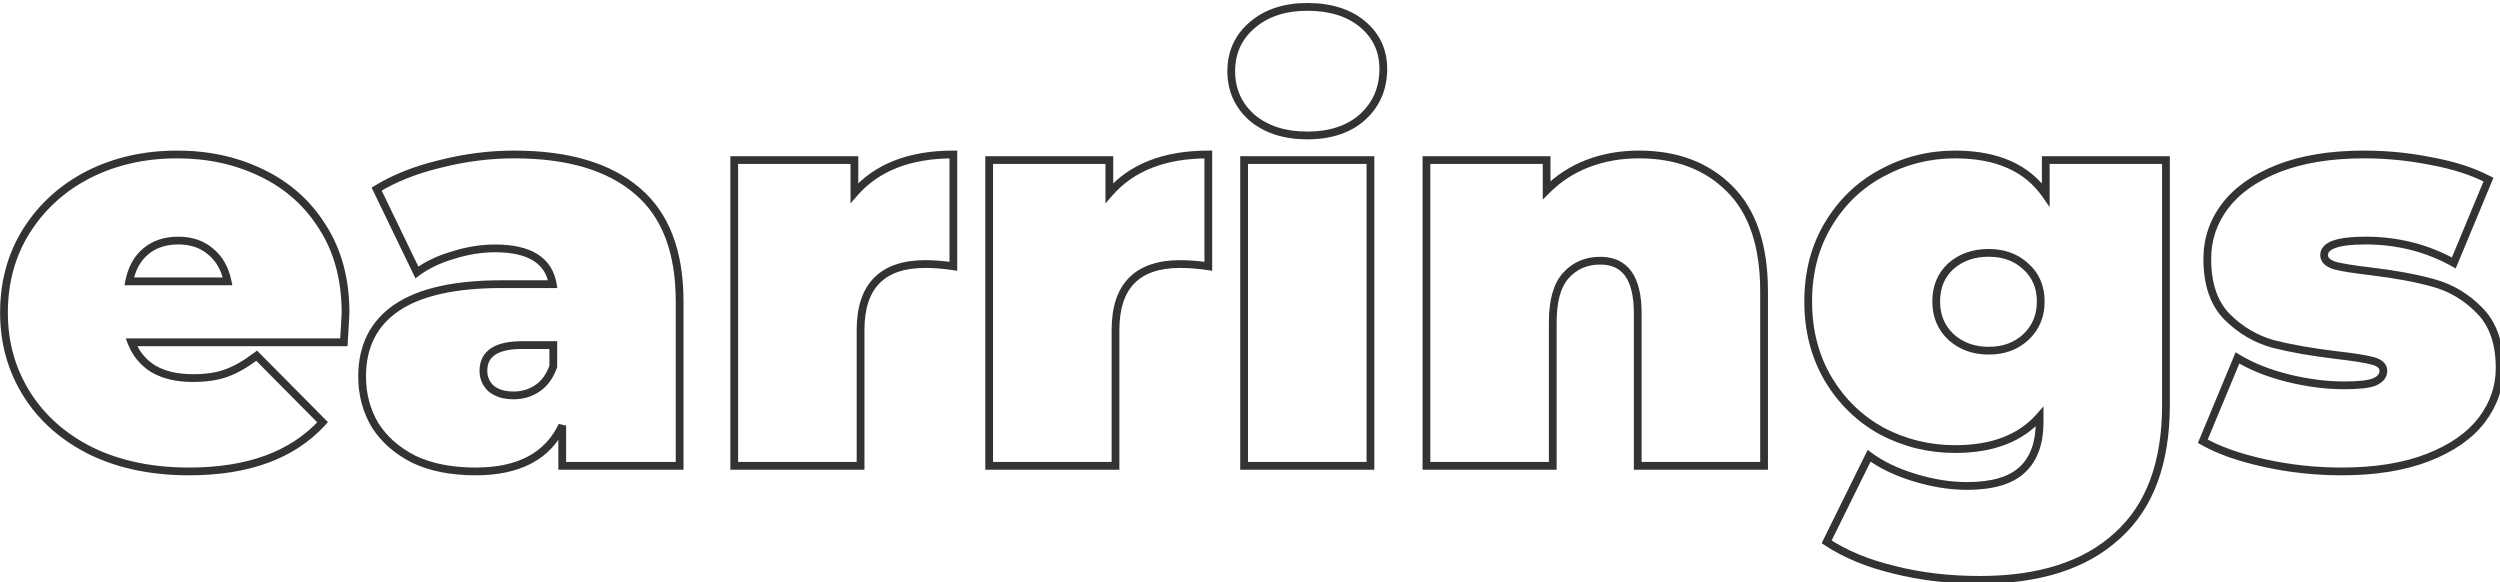 <?xml version="1.0" encoding="UTF-8"?> <svg xmlns="http://www.w3.org/2000/svg" width="322" height="75" viewBox="0 0 322 75" fill="none"> <path d="M44.288 44.088V44.588H44.758L44.787 44.119L44.288 44.088ZM16.928 44.088V43.588H16.198L16.462 44.269L16.928 44.088ZM19.808 47.544L19.548 47.971L19.56 47.978L19.808 47.544ZM29.168 48.048L28.999 47.578L28.992 47.58L29.168 48.048ZM33.056 45.816L33.411 45.464L33.103 45.153L32.754 45.418L33.056 45.816ZM41.552 54.384L41.922 54.72L42.241 54.369L41.907 54.032L41.552 54.384ZM11.816 58.128L11.595 58.576L11.6 58.579L11.816 58.128ZM3.464 50.784L3.887 50.517L3.464 50.784ZM3.392 29.76L2.969 29.493L2.968 29.495L3.392 29.76ZM11.384 22.488L11.158 22.042L11.155 22.043L11.384 22.488ZM33.704 22.272L33.486 22.722L33.488 22.723L33.704 22.272ZM41.552 29.256L41.128 29.521L41.131 29.526L41.552 29.256ZM18.8 32.352L19.118 32.737L18.8 32.352ZM16.64 36.24L16.15 36.142L16.03 36.74H16.64V36.24ZM29.312 36.24V36.74H29.925L29.802 36.139L29.312 36.24ZM27.152 32.424L26.824 32.801L26.834 32.809L27.152 32.424ZM44.004 40.272C44.004 40.492 43.934 41.739 43.789 44.057L44.787 44.119C44.93 41.828 45.004 40.532 45.004 40.272H44.004ZM44.288 43.588H16.928V44.588H44.288V43.588ZM16.462 44.269C17.077 45.858 18.109 47.097 19.549 47.971L20.067 47.117C18.819 46.359 17.931 45.294 17.394 43.907L16.462 44.269ZM19.56 47.978C20.999 48.8 22.771 49.196 24.848 49.196V48.196C22.893 48.196 21.305 47.824 20.056 47.11L19.56 47.978ZM24.848 49.196C26.614 49.196 28.118 48.976 29.344 48.516L28.992 47.58C27.914 47.984 26.538 48.196 24.848 48.196V49.196ZM29.337 48.518C30.599 48.064 31.94 47.291 33.358 46.214L32.754 45.418C31.388 46.453 30.137 47.168 28.999 47.578L29.337 48.518ZM32.701 46.168L41.197 54.736L41.907 54.032L33.411 45.464L32.701 46.168ZM41.182 54.048C37.466 58.136 31.885 60.22 24.344 60.22V61.22C32.067 61.22 37.958 59.08 41.922 54.72L41.182 54.048ZM24.344 60.22C19.653 60.22 15.553 59.367 12.032 57.677L11.6 58.579C15.279 60.345 19.531 61.22 24.344 61.22V60.22ZM12.037 57.68C8.512 55.941 5.801 53.552 3.887 50.517L3.041 51.051C5.063 54.256 7.92 56.763 11.595 58.576L12.037 57.68ZM3.887 50.517C1.972 47.481 1.012 44.071 1.012 40.272H0.012C0.012 44.249 1.02 47.846 3.041 51.051L3.887 50.517ZM1.012 40.272C1.012 36.421 1.95 33.011 3.816 30.025L2.968 29.495C0.994 32.653 0.012 36.251 0.012 40.272H1.012ZM3.815 30.027C5.734 26.984 8.33 24.621 11.613 22.933L11.155 22.043C7.718 23.811 4.986 26.296 2.969 29.493L3.815 30.027ZM11.61 22.934C14.941 21.245 18.678 20.396 22.832 20.396V19.396C18.538 19.396 14.643 20.275 11.158 22.042L11.61 22.934ZM22.832 20.396C26.748 20.396 30.296 21.174 33.486 22.722L33.922 21.822C30.584 20.202 26.884 19.396 22.832 19.396V20.396ZM33.488 22.723C36.716 24.267 39.259 26.531 41.128 29.521L41.976 28.991C40.005 25.837 37.316 23.445 33.92 21.821L33.488 22.723ZM41.131 29.526C43.039 32.504 44.004 36.079 44.004 40.272H45.004C45.004 35.921 44.001 32.152 41.973 28.986L41.131 29.526ZM22.976 30.484C21.201 30.484 19.69 30.968 18.482 31.966L19.118 32.737C20.118 31.912 21.391 31.484 22.976 31.484V30.484ZM18.482 31.966C17.272 32.965 16.504 34.372 16.15 36.142L17.13 36.338C17.448 34.748 18.12 33.563 19.118 32.737L18.482 31.966ZM16.64 36.74H29.312V35.74H16.64V36.74ZM29.802 36.139C29.447 34.415 28.676 33.035 27.47 32.038L26.834 32.809C27.836 33.637 28.505 34.801 28.822 36.341L29.802 36.139ZM27.48 32.047C26.272 30.996 24.758 30.484 22.976 30.484V31.484C24.554 31.484 25.824 31.932 26.824 32.801L27.48 32.047ZM82.064 24.576L81.739 24.956L81.742 24.959L82.064 24.576ZM87.536 60V60.5H88.036V60H87.536ZM72.416 60H71.916V60.5H72.416V60ZM72.416 54.816H72.916L71.965 54.601L72.416 54.816ZM53.264 59.136L53.037 59.581L53.049 59.587L53.264 59.136ZM48.296 54.744L47.866 54.998L47.87 55.005L47.874 55.011L48.296 54.744ZM51.104 39.624L50.824 39.21L51.104 39.624ZM71.192 36.6V37.1H71.786L71.685 36.515L71.192 36.6ZM58.376 32.856L58.515 33.336L58.527 33.333L58.376 32.856ZM53.696 35.088L53.246 35.306L53.509 35.849L53.994 35.49L53.696 35.088ZM48.512 24.36L48.25 23.934L47.866 24.171L48.062 24.578L48.512 24.36ZM56.648 21.12L56.766 21.606L56.771 21.605L56.648 21.12ZM69.248 49.992L68.966 49.579L69.248 49.992ZM71.264 47.184L71.737 47.348L71.764 47.268V47.184H71.264ZM71.264 44.448H71.764V43.948H71.264V44.448ZM63.272 50.064L62.932 50.43L62.946 50.443L62.96 50.454L63.272 50.064ZM66.224 20.396C73.069 20.396 78.215 21.941 81.739 24.956L82.389 24.196C78.618 20.971 73.204 19.396 66.224 19.396V20.396ZM81.742 24.959C85.242 27.905 87.036 32.493 87.036 38.832H88.036C88.036 32.307 86.183 27.391 82.386 24.194L81.742 24.959ZM87.036 38.832V60H88.036V38.832H87.036ZM87.536 59.5H72.416V60.5H87.536V59.5ZM72.916 60V54.816H71.916V60H72.916ZM71.965 54.601C70.2 58.312 66.696 60.22 61.256 60.22V61.22C66.953 61.22 70.889 59.192 72.868 55.031L71.965 54.601ZM61.256 60.22C58.191 60.22 55.605 59.701 53.48 58.685L53.049 59.587C55.34 60.683 58.082 61.22 61.256 61.22V60.22ZM53.492 58.691C51.402 57.622 49.818 56.216 48.719 54.477L47.874 55.011C49.079 56.92 50.807 58.442 53.037 59.581L53.492 58.691ZM48.727 54.49C47.671 52.7 47.14 50.7 47.14 48.48H46.14C46.14 50.868 46.714 53.044 47.866 54.998L48.727 54.49ZM47.14 48.48C47.14 44.742 48.559 41.952 51.385 40.038L50.824 39.21C47.698 41.328 46.14 44.442 46.14 48.48H47.14ZM51.385 40.038C54.239 38.105 58.631 37.1 64.64 37.1V36.1C58.554 36.1 53.922 37.111 50.824 39.21L51.385 40.038ZM64.64 37.1H71.192V36.1H64.64V37.1ZM71.685 36.515C71.399 34.85 70.573 33.569 69.206 32.719C67.86 31.883 66.033 31.492 63.776 31.492V32.492C65.936 32.492 67.553 32.869 68.678 33.569C69.784 34.255 70.458 35.278 70.7 36.685L71.685 36.515ZM63.776 31.492C61.946 31.492 60.095 31.789 58.226 32.379L58.527 33.333C60.306 32.771 62.055 32.492 63.776 32.492V31.492ZM58.237 32.376C56.366 32.917 54.75 33.685 53.399 34.686L53.994 35.49C55.235 34.571 56.739 33.851 58.515 33.336L58.237 32.376ZM54.147 34.87L48.963 24.142L48.062 24.578L53.246 35.306L54.147 34.87ZM48.775 24.785C50.977 23.427 53.638 22.364 56.766 21.606L56.531 20.634C53.323 21.412 50.559 22.509 48.25 23.934L48.775 24.785ZM56.771 21.605C59.949 20.798 63.1 20.396 66.224 20.396V19.396C63.013 19.396 59.78 19.81 56.525 20.635L56.771 21.605ZM66.152 51.428C67.401 51.428 68.532 51.088 69.531 50.405L68.966 49.579C68.141 50.144 67.208 50.428 66.152 50.428V51.428ZM69.531 50.405C70.547 49.709 71.277 48.676 71.737 47.348L70.792 47.02C70.388 48.188 69.773 49.027 68.966 49.579L69.531 50.405ZM71.764 47.184V44.448H70.764V47.184H71.764ZM71.264 43.948H67.232V44.948H71.264V43.948ZM67.232 43.948C65.537 43.948 64.177 44.228 63.229 44.86C62.245 45.516 61.764 46.51 61.764 47.76H62.764C62.764 46.802 63.112 46.14 63.784 45.692C64.491 45.22 65.616 44.948 67.232 44.948V43.948ZM61.764 47.76C61.764 48.812 62.159 49.712 62.932 50.43L63.613 49.698C63.042 49.168 62.764 48.532 62.764 47.76H61.764ZM62.96 50.454C63.792 51.12 64.873 51.428 66.152 51.428V50.428C65.031 50.428 64.192 50.16 63.585 49.674L62.96 50.454ZM110.049 24.864H109.549V26.201L110.426 25.192L110.049 24.864ZM122.793 19.896H123.293V19.396H122.793V19.896ZM122.793 34.296L122.719 34.791L123.293 34.876V34.296H122.793ZM110.841 60V60.5H111.341V60H110.841ZM94.569 60H94.069V60.5H94.569V60ZM94.569 20.616V20.116H94.069V20.616H94.569ZM110.049 20.616H110.549V20.116H110.049V20.616ZM110.426 25.192C113.186 22.018 117.278 20.396 122.793 20.396V19.396C117.075 19.396 112.672 21.086 109.671 24.536L110.426 25.192ZM122.293 19.896V34.296H123.293V19.896H122.293ZM122.866 33.801C121.55 33.606 120.325 33.508 119.193 33.508V34.508C120.268 34.508 121.443 34.602 122.719 34.791L122.866 33.801ZM119.193 33.508C116.329 33.508 114.091 34.237 112.572 35.782C111.055 37.325 110.341 39.597 110.341 42.504H111.341C111.341 39.747 112.018 37.771 113.285 36.483C114.551 35.195 116.488 34.508 119.193 34.508V33.508ZM110.341 42.504V60H111.341V42.504H110.341ZM110.841 59.5H94.569V60.5H110.841V59.5ZM95.069 60V20.616H94.069V60H95.069ZM94.569 21.116H110.049V20.116H94.569V21.116ZM109.549 20.616V24.864H110.549V20.616H109.549ZM142.885 24.864H142.385V26.201L143.262 25.192L142.885 24.864ZM155.629 19.896H156.129V19.396H155.629V19.896ZM155.629 34.296L155.555 34.791L156.129 34.876V34.296H155.629ZM143.677 60V60.5H144.177V60H143.677ZM127.405 60H126.905V60.5H127.405V60ZM127.405 20.616V20.116H126.905V20.616H127.405ZM142.885 20.616H143.385V20.116H142.885V20.616ZM143.262 25.192C146.022 22.018 150.114 20.396 155.629 20.396V19.396C149.911 19.396 145.508 21.086 142.507 24.536L143.262 25.192ZM155.129 19.896V34.296H156.129V19.896H155.129ZM155.702 33.801C154.386 33.606 153.161 33.508 152.029 33.508V34.508C153.104 34.508 154.279 34.602 155.555 34.791L155.702 33.801ZM152.029 33.508C149.165 33.508 146.927 34.237 145.408 35.782C143.891 37.325 143.177 39.597 143.177 42.504H144.177C144.177 39.747 144.854 37.771 146.121 36.483C147.387 35.195 149.324 34.508 152.029 34.508V33.508ZM143.177 42.504V60H144.177V42.504H143.177ZM143.677 59.5H127.405V60.5H143.677V59.5ZM127.905 60V20.616H126.905V60H127.905ZM127.405 21.116H142.885V20.116H127.405V21.116ZM142.385 20.616V24.864H143.385V20.616H142.385ZM160.241 20.616V20.116H159.741V20.616H160.241ZM176.513 20.616H177.013V20.116H176.513V20.616ZM176.513 60V60.5H177.013V60H176.513ZM160.241 60H159.741V60.5H160.241V60ZM161.249 15.144L160.916 15.517L160.921 15.522L160.927 15.527L161.249 15.144ZM161.249 3.264L161.576 3.642L161.576 3.642L161.249 3.264ZM175.505 3.12L175.184 3.503L175.505 3.12ZM175.505 15.072L175.837 15.445L175.843 15.44L175.505 15.072ZM160.241 21.116H176.513V20.116H160.241V21.116ZM176.013 20.616V60H177.013V20.616H176.013ZM176.513 59.5H160.241V60.5H176.513V59.5ZM160.741 60V20.616H159.741V60H160.741ZM168.377 16.948C165.539 16.948 163.285 16.205 161.571 14.761L160.927 15.527C162.86 17.154 165.359 17.948 168.377 17.948V16.948ZM161.581 14.771C159.913 13.283 159.085 11.427 159.085 9.168H158.085C158.085 11.709 159.032 13.837 160.916 15.517L161.581 14.771ZM159.085 9.168C159.085 6.91 159.912 5.081 161.576 3.642L160.922 2.886C159.033 4.519 158.085 6.627 158.085 9.168H159.085ZM161.576 3.642C163.291 2.152 165.542 1.388 168.377 1.388V0.388C165.355 0.388 162.854 1.208 160.921 2.886L161.576 3.642ZM168.377 1.388C171.269 1.388 173.521 2.11 175.184 3.503L175.826 2.737C173.937 1.154 171.436 0.388 168.377 0.388V1.388ZM175.184 3.503C176.844 4.895 177.669 6.673 177.669 8.88H178.669C178.669 6.383 177.717 4.321 175.826 2.737L175.184 3.503ZM177.669 8.88C177.669 11.242 176.835 13.17 175.166 14.704L175.843 15.44C177.726 13.71 178.669 11.51 178.669 8.88H177.669ZM175.172 14.699C173.509 16.182 171.262 16.948 168.377 16.948V17.948C171.443 17.948 173.949 17.13 175.837 15.445L175.172 14.699ZM222.749 24.288L222.395 24.642L222.398 24.644L222.749 24.288ZM227.213 60V60.5H227.713V60H227.213ZM210.941 60H210.441V60.5H210.941V60ZM201.653 35.52L201.279 35.188L201.279 35.189L201.653 35.52ZM199.997 60V60.5H200.497V60H199.997ZM183.725 60H183.225V60.5H183.725V60ZM183.725 20.616V20.116H183.225V20.616H183.725ZM199.205 20.616H199.705V20.116H199.205V20.616ZM199.205 24.504H198.705V25.711L199.559 24.858L199.205 24.504ZM204.533 21.048L204.711 21.515L204.533 21.048ZM211.085 20.396C215.825 20.396 219.577 21.823 222.395 24.642L223.103 23.934C220.065 20.897 216.041 19.396 211.085 19.396V20.396ZM222.398 24.644C225.245 27.445 226.713 31.71 226.713 37.536H227.713C227.713 31.554 226.205 26.987 223.1 23.932L222.398 24.644ZM226.713 37.536V60H227.713V37.536H226.713ZM227.213 59.5H210.941V60.5H227.213V59.5ZM211.441 60V40.344H210.441V60H211.441ZM211.441 40.344C211.441 38.044 211.034 36.229 210.142 34.978C209.228 33.696 207.857 33.076 206.117 33.076V34.076C207.593 34.076 208.634 34.584 209.328 35.558C210.044 36.563 210.441 38.132 210.441 40.344H211.441ZM206.117 33.076C204.159 33.076 202.532 33.779 201.279 35.188L202.027 35.852C203.078 34.669 204.427 34.076 206.117 34.076V33.076ZM201.279 35.189C200.056 36.571 199.497 38.711 199.497 41.496H200.497C200.497 38.809 201.042 36.965 202.027 35.851L201.279 35.189ZM199.497 41.496V60H200.497V41.496H199.497ZM199.997 59.5H183.725V60.5H199.997V59.5ZM184.225 60V20.616H183.225V60H184.225ZM183.725 21.116H199.205V20.116H183.725V21.116ZM198.705 20.616V24.504H199.705V20.616H198.705ZM199.559 24.858C201.045 23.371 202.761 22.258 204.711 21.515L204.355 20.581C202.273 21.374 200.437 22.565 198.851 24.15L199.559 24.858ZM204.711 21.515C206.665 20.771 208.788 20.396 211.085 20.396V19.396C208.678 19.396 206.433 19.789 204.355 20.581L204.711 21.515ZM278.975 20.616H279.475V20.116H278.975V20.616ZM272.711 69L272.377 68.628L272.373 68.632L272.711 69ZM243.983 73.392L244.106 72.907L244.099 72.906L243.983 73.392ZM235.271 69.792L234.822 69.571L234.627 69.966L234.995 70.209L235.271 69.792ZM240.743 58.704L241.043 58.304L240.561 57.943L240.294 58.483L240.743 58.704ZM246.575 61.512L246.428 61.99L246.575 61.512ZM260.471 60.504L260.129 60.139L260.471 60.504ZM262.703 53.664H263.203V52.338L262.327 53.334L262.703 53.664ZM242.399 55.536L242.158 55.974L242.167 55.979L242.399 55.536ZM235.487 48.84L235.056 49.094L235.058 49.097L235.487 48.84ZM235.487 28.896L235.916 29.153L235.487 28.896ZM242.399 22.272L242.634 22.713L242.637 22.712L242.399 22.272ZM263.495 25.08L263.084 25.365L263.995 26.677V25.08H263.495ZM263.495 20.616V20.116H262.995V20.616H263.495ZM260.903 43.44L261.242 43.807L261.243 43.807L260.903 43.44ZM260.903 34.296L260.564 34.663L260.571 34.67L260.903 34.296ZM251.255 34.296L250.923 33.922L250.916 33.929L251.255 34.296ZM251.327 43.44L250.987 43.807L250.995 43.814L251.327 43.44ZM278.475 20.616V52.152H279.475V20.616H278.475ZM278.475 52.152C278.475 59.548 276.415 65.007 272.377 68.628L273.045 69.372C277.359 65.504 279.475 59.732 279.475 52.152H278.475ZM272.373 68.632C268.366 72.312 262.6 74.188 254.999 74.188V75.188C262.757 75.188 268.799 73.272 273.049 69.368L272.373 68.632ZM254.999 74.188C251.099 74.188 247.469 73.76 244.106 72.907L243.86 73.877C247.313 74.752 251.026 75.188 254.999 75.188V74.188ZM244.099 72.906C240.736 72.1 237.888 70.921 235.546 69.375L234.995 70.209C237.453 71.832 240.414 73.052 243.866 73.878L244.099 72.906ZM235.719 70.013L241.191 58.925L240.294 58.483L234.822 69.571L235.719 70.013ZM240.443 59.104C242.036 60.299 244.036 61.258 246.428 61.99L246.721 61.034C244.41 60.326 242.522 59.413 241.043 58.304L240.443 59.104ZM246.428 61.99C248.821 62.723 251.127 63.092 253.343 63.092V62.092C251.239 62.092 249.032 61.741 246.721 61.034L246.428 61.99ZM253.343 63.092C256.661 63.092 259.19 62.387 260.812 60.869L260.129 60.139C258.776 61.405 256.553 62.092 253.343 62.092V63.092ZM260.812 60.869C262.431 59.355 263.203 57.164 263.203 54.384H262.203C262.203 56.98 261.487 58.869 260.129 60.139L260.812 60.869ZM263.203 54.384V53.664H262.203V54.384H263.203ZM262.327 53.334C260 55.98 256.532 57.34 251.831 57.34V58.34C256.729 58.34 260.509 56.916 263.078 53.994L262.327 53.334ZM251.831 57.34C248.55 57.34 245.486 56.591 242.631 55.093L242.167 55.979C245.167 57.553 248.391 58.34 251.831 58.34V57.34ZM242.64 55.098C239.839 53.557 237.599 51.389 235.916 48.583L235.058 49.097C236.831 52.051 239.199 54.346 242.158 55.974L242.64 55.098ZM235.917 48.586C234.239 45.742 233.395 42.496 233.395 38.832H232.395C232.395 42.656 233.278 46.081 235.056 49.094L235.917 48.586ZM233.395 38.832C233.395 35.168 234.239 31.947 235.916 29.153L235.058 28.639C233.278 31.605 232.395 35.008 232.395 38.832H233.395ZM235.916 29.153C237.598 26.349 239.836 24.205 242.634 22.713L242.164 21.831C239.201 23.411 236.831 25.683 235.058 28.639L235.916 29.153ZM242.637 22.712C245.491 21.168 248.553 20.396 251.831 20.396V19.396C248.389 19.396 245.163 20.208 242.161 21.832L242.637 22.712ZM251.831 20.396C257.094 20.396 260.803 22.081 263.084 25.365L263.905 24.795C261.386 21.167 257.32 19.396 251.831 19.396V20.396ZM263.995 25.08V20.616H262.995V25.08H263.995ZM263.495 21.116H278.975V20.116H263.495V21.116ZM256.151 45.668C258.179 45.668 259.889 45.056 261.242 43.807L260.564 43.073C259.42 44.128 257.963 44.668 256.151 44.668V45.668ZM261.243 43.807C262.647 42.506 263.347 40.834 263.347 38.832H262.347C262.347 40.574 261.75 41.974 260.563 43.073L261.243 43.807ZM263.347 38.832C263.347 36.83 262.647 35.177 261.235 33.922L260.571 34.67C261.751 35.719 262.347 37.09 262.347 38.832H263.347ZM261.242 33.929C259.889 32.68 258.179 32.068 256.151 32.068V33.068C257.963 33.068 259.42 33.608 260.564 34.663L261.242 33.929ZM256.151 32.068C254.078 32.068 252.323 32.678 250.923 33.922L251.587 34.67C252.779 33.61 254.288 33.068 256.151 33.068V32.068ZM250.916 33.929C249.554 35.185 248.883 36.836 248.883 38.832H249.883C249.883 37.084 250.46 35.711 251.594 34.663L250.916 33.929ZM248.883 38.832C248.883 40.834 249.582 42.506 250.987 43.807L251.667 43.073C250.479 41.974 249.883 40.574 249.883 38.832H248.883ZM250.995 43.814C252.392 45.056 254.123 45.668 256.151 45.668V44.668C254.339 44.668 252.853 44.128 251.659 43.066L250.995 43.814ZM291.642 59.64L291.535 60.128L291.642 59.64ZM283.722 56.832L283.261 56.64L283.091 57.047L283.474 57.266L283.722 56.832ZM288.186 46.104L288.445 45.676L287.948 45.375L287.725 45.912L288.186 46.104ZM294.666 48.696L294.788 48.211L294.666 48.696ZM305.826 49.2L306.012 49.664L306.019 49.661L306.027 49.658L305.826 49.2ZM305.538 46.464L305.411 46.948L305.417 46.949L305.538 46.464ZM301.002 45.744L300.943 46.24L300.946 46.241L301.002 45.744ZM292.794 44.304L292.661 44.786L292.671 44.788L292.794 44.304ZM286.818 40.776L286.46 41.125L286.465 41.13L286.818 40.776ZM286.602 26.52L286.205 26.217L286.602 26.52ZM293.442 21.696L293.26 21.23L293.258 21.231L293.442 21.696ZM313.17 20.76L313.071 21.25L313.08 21.252L313.17 20.76ZM320.514 23.136L320.976 23.328L321.152 22.905L320.746 22.693L320.514 23.136ZM316.05 33.864L315.807 34.301L316.297 34.573L316.512 34.056L316.05 33.864ZM300.786 34.224L300.643 34.703L300.654 34.706L300.665 34.709L300.786 34.224ZM305.322 34.944L305.382 34.447L305.38 34.447L305.322 34.944ZM313.458 36.456L313.322 36.937L313.325 36.938L313.458 36.456ZM319.362 39.984L319.004 40.333L319.009 40.338L319.362 39.984ZM319.65 54.096L320.048 54.399L319.65 54.096ZM312.738 58.92L312.92 59.386L312.738 58.92ZM301.578 60.22C298.254 60.22 294.978 59.864 291.75 59.152L291.535 60.128C294.834 60.856 298.182 61.22 301.578 61.22V60.22ZM291.75 59.152C288.516 58.438 285.928 57.517 283.97 56.398L283.474 57.266C285.549 58.452 288.241 59.402 291.535 60.128L291.75 59.152ZM284.184 57.024L288.648 46.296L287.725 45.912L283.261 56.64L284.184 57.024ZM287.927 46.532C289.802 47.666 292.01 48.547 294.545 49.181L294.788 48.211C292.33 47.597 290.219 46.75 288.445 45.676L287.927 46.532ZM294.545 49.181C297.077 49.814 299.542 50.132 301.938 50.132V49.132C299.631 49.132 297.248 48.826 294.788 48.211L294.545 49.181ZM301.938 50.132C303.809 50.132 305.193 49.992 306.012 49.664L305.641 48.736C305.019 48.984 303.812 49.132 301.938 49.132V50.132ZM306.027 49.658C306.902 49.275 307.478 48.653 307.478 47.76H306.478C306.478 48.115 306.287 48.453 305.626 48.742L306.027 49.658ZM307.478 47.76C307.478 47.301 307.294 46.903 306.953 46.596C306.628 46.304 306.18 46.109 305.66 45.979L305.417 46.949C305.856 47.059 306.128 47.2 306.284 47.34C306.423 47.465 306.478 47.595 306.478 47.76H307.478ZM305.666 45.98C304.716 45.73 303.173 45.487 301.059 45.247L300.946 46.241C303.056 46.481 304.537 46.718 305.411 46.947L305.666 45.98ZM301.062 45.248C297.86 44.865 295.146 44.389 292.918 43.819L292.671 44.788C294.954 45.371 297.713 45.855 300.943 46.24L301.062 45.248ZM292.928 43.822C290.759 43.222 288.842 42.092 287.172 40.422L286.465 41.13C288.251 42.916 290.318 44.138 292.661 44.786L292.928 43.822ZM287.177 40.428C285.615 38.821 284.798 36.491 284.798 33.36H283.798C283.798 36.661 284.662 39.275 286.46 41.124L287.177 40.428ZM284.798 33.36C284.798 30.925 285.531 28.752 287 26.823L286.205 26.217C284.602 28.32 283.798 30.707 283.798 33.36H284.798ZM287 26.823C288.467 24.897 290.664 23.337 293.627 22.161L293.258 21.231C290.173 22.455 287.809 24.111 286.205 26.217L287 26.823ZM293.624 22.162C296.624 20.99 300.231 20.396 304.458 20.396V19.396C300.142 19.396 296.405 20.002 293.26 21.23L293.624 22.162ZM304.458 20.396C307.402 20.396 310.272 20.681 313.071 21.25L313.27 20.27C310.404 19.687 307.467 19.396 304.458 19.396V20.396ZM313.08 21.252C315.924 21.773 318.322 22.552 320.282 23.579L320.746 22.693C318.675 21.608 316.177 20.803 313.26 20.268L313.08 21.252ZM320.053 22.944L315.589 33.672L316.512 34.056L320.976 23.328L320.053 22.944ZM316.293 33.427C312.76 31.464 308.883 30.484 304.674 30.484V31.484C308.721 31.484 312.429 32.424 315.807 34.301L316.293 33.427ZM304.674 30.484C302.883 30.484 301.482 30.64 300.513 30.98C300.026 31.151 299.612 31.381 299.317 31.693C299.01 32.016 298.846 32.411 298.846 32.856H299.846C299.846 32.677 299.905 32.526 300.042 32.381C300.19 32.225 300.443 32.065 300.844 31.924C301.651 31.64 302.914 31.484 304.674 31.484V30.484ZM298.846 32.856C298.846 33.314 299.029 33.712 299.362 34.029C299.681 34.331 300.123 34.547 300.643 34.703L300.93 33.745C300.49 33.613 300.212 33.457 300.051 33.303C299.903 33.163 299.846 33.022 299.846 32.856H298.846ZM300.665 34.709C301.658 34.957 303.197 35.2 305.265 35.441L305.38 34.447C303.32 34.208 301.834 33.971 300.908 33.739L300.665 34.709ZM305.263 35.441C308.463 35.822 311.147 36.322 313.322 36.937L313.594 35.975C311.353 35.342 308.614 34.834 305.382 34.447L305.263 35.441ZM313.325 36.938C315.493 37.538 317.384 38.666 319.004 40.333L319.721 39.636C317.981 37.846 315.936 36.623 313.592 35.974L313.325 36.938ZM319.009 40.338C320.616 41.945 321.454 44.273 321.454 47.4H322.454C322.454 44.095 321.564 41.479 319.716 39.63L319.009 40.338ZM321.454 47.4C321.454 49.734 320.725 51.861 319.253 53.793L320.048 54.399C321.648 52.299 322.454 49.962 322.454 47.4H321.454ZM319.253 53.793C317.787 55.717 315.568 57.278 312.556 58.454L312.92 59.386C316.052 58.162 318.442 56.507 320.048 54.399L319.253 53.793ZM312.556 58.454C309.558 59.626 305.903 60.22 301.578 60.22V61.22C305.989 61.22 309.775 60.614 312.92 59.386L312.556 58.454Z" fill="#333333"></path> </svg> 